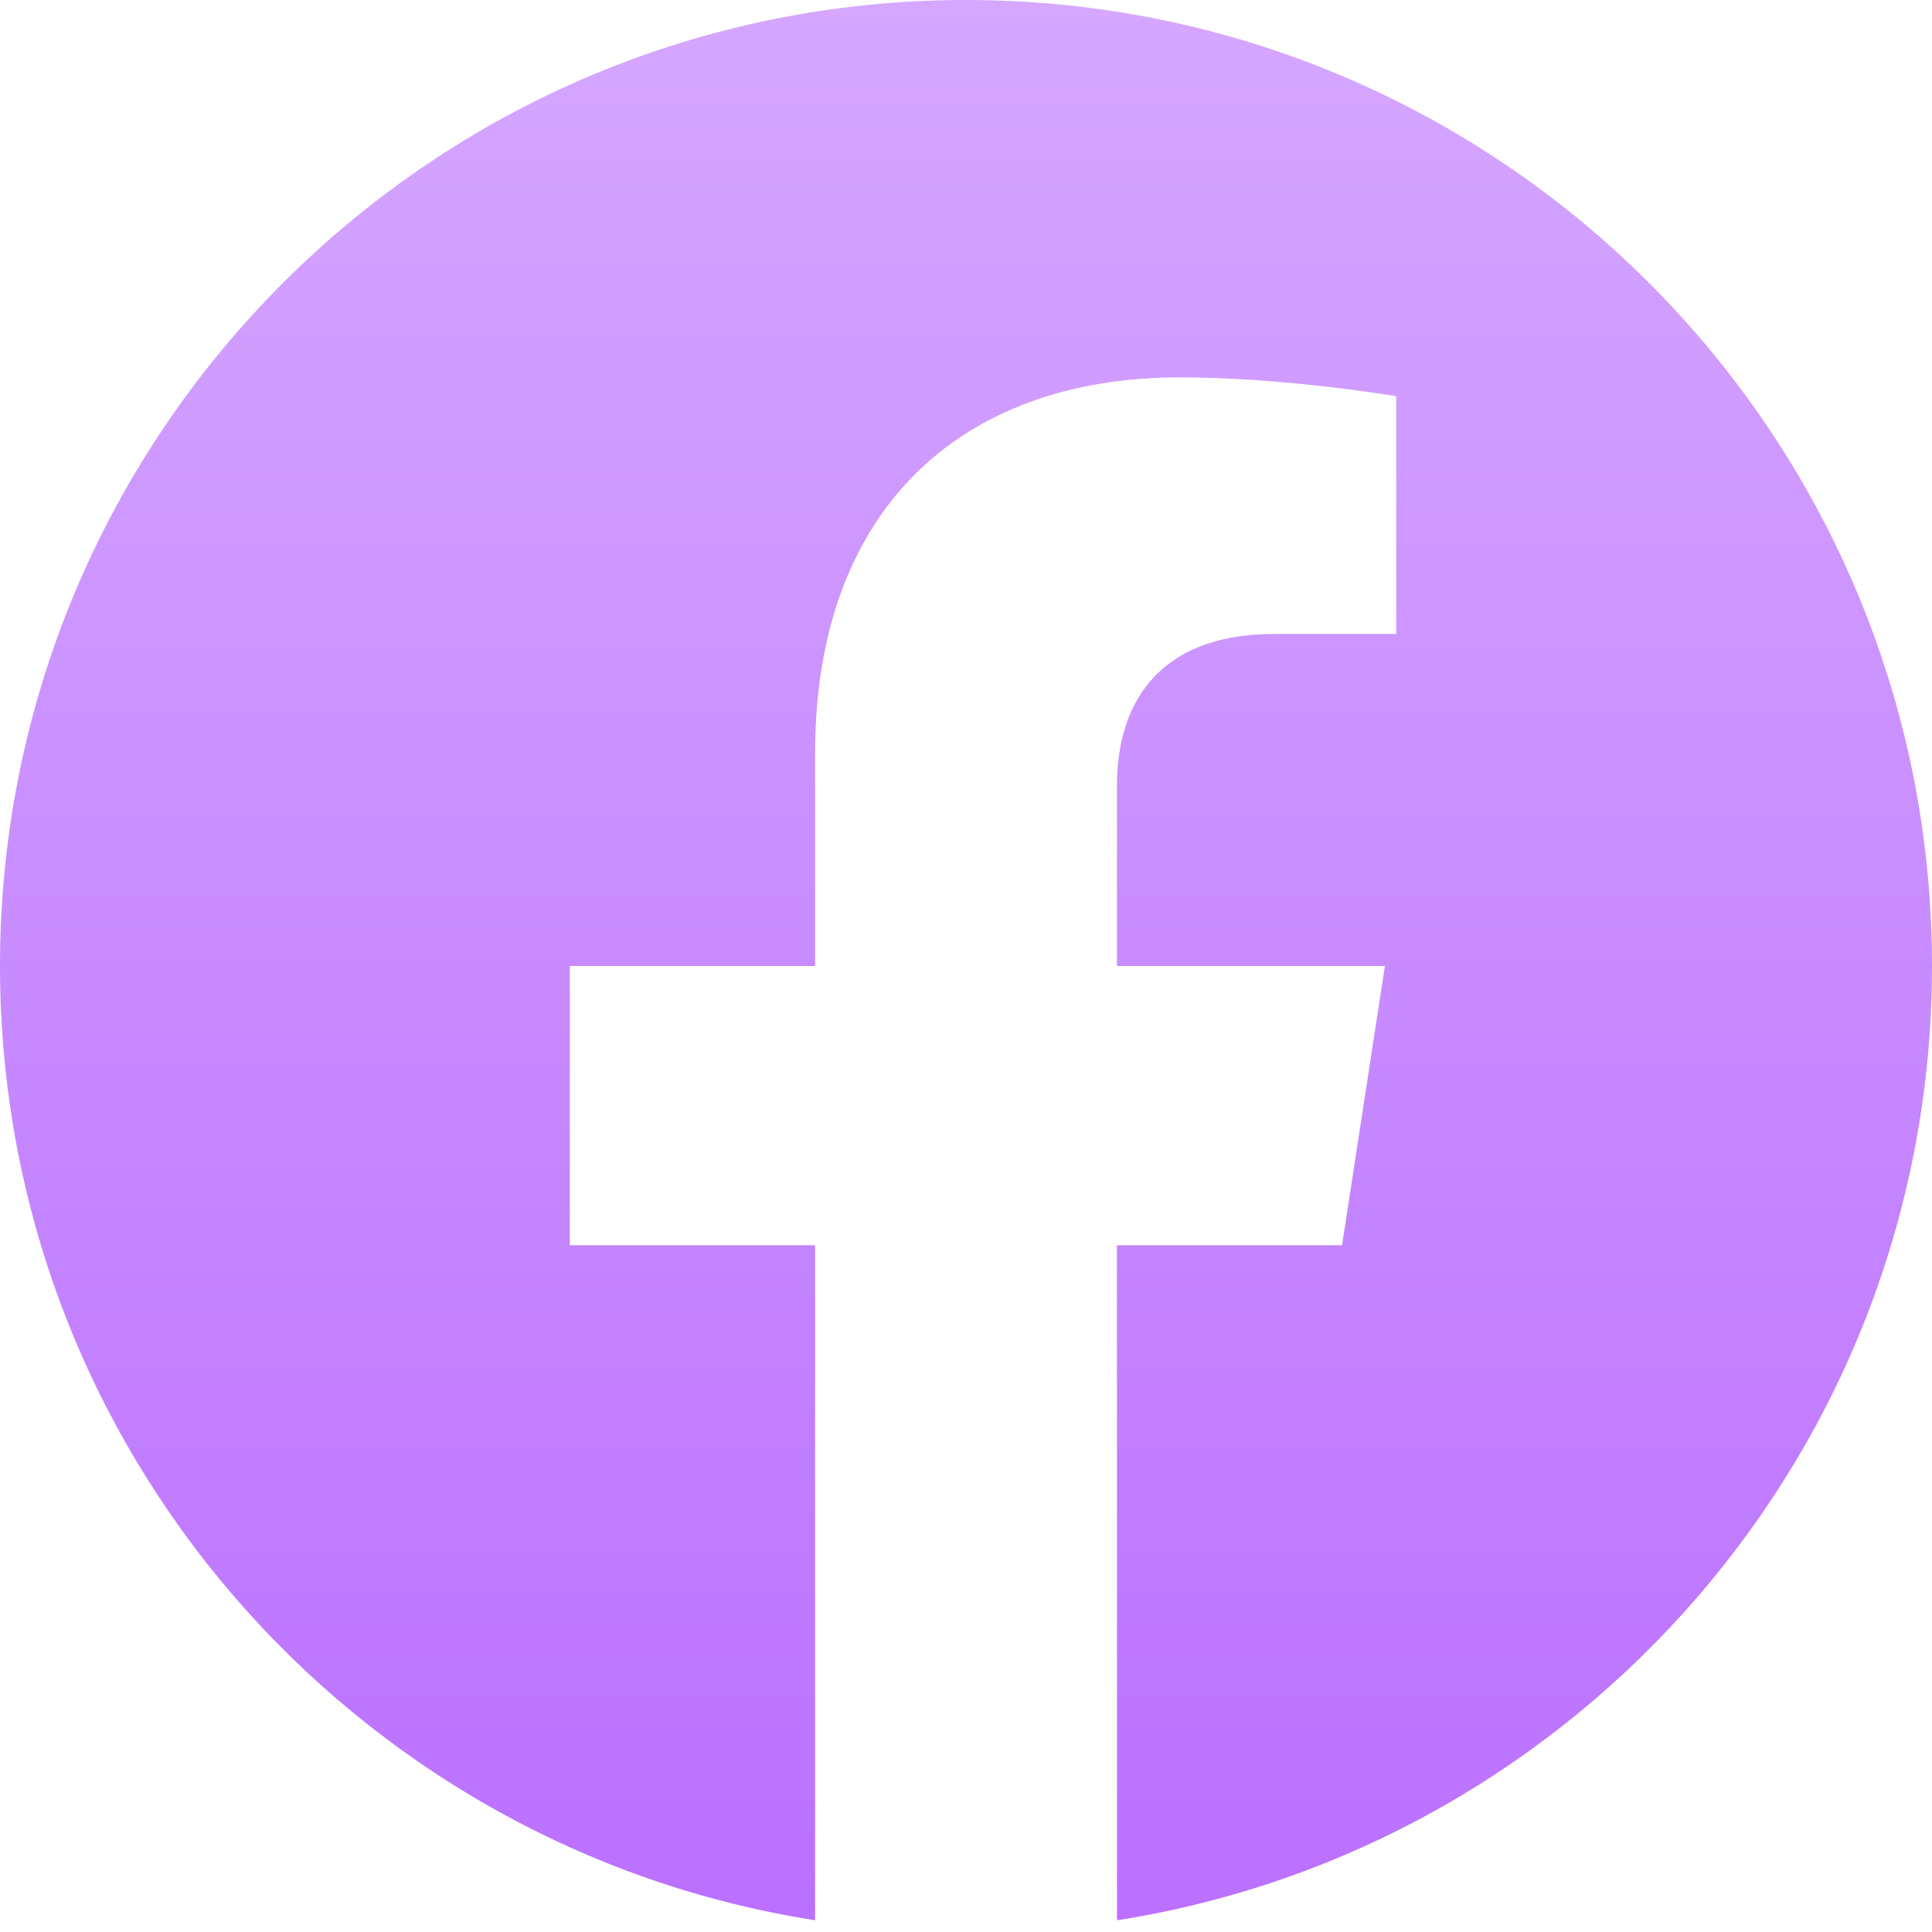 <svg width="28" height="28" viewBox="0 0 28 28" fill="none" xmlns="http://www.w3.org/2000/svg">
<g id="Property 1=fb-hover" clip-path="url(#clip0_1186_23957)">
<path id="Vector" d="M28 14C28 6.268 21.732 0 14 0C6.268 0 0 6.268 0 14C0 20.988 5.12 26.78 11.813 27.83V18.047H8.258V14H11.813V10.916C11.813 7.407 13.903 5.469 17.101 5.469C18.632 5.469 20.235 5.742 20.235 5.742V9.188H18.469C16.73 9.188 16.188 10.267 16.188 11.375V14H20.071L19.45 18.047H16.188V27.83C22.881 26.78 28 20.988 28 14Z" fill="url(#paint0_linear_1186_23957)"/>
</g>
<defs>
<linearGradient id="paint0_linear_1186_23957" x1="14" y1="0" x2="14" y2="27.83" gradientUnits="userSpaceOnUse">
<stop stop-color="#D5A7FF"/>
<stop offset="1" stop-color="#BB70FF"/>
</linearGradient>
<clipPath id="clip0_1186_23957">
<rect width="28" height="28" fill="white"/>
</clipPath>
</defs>
</svg>
